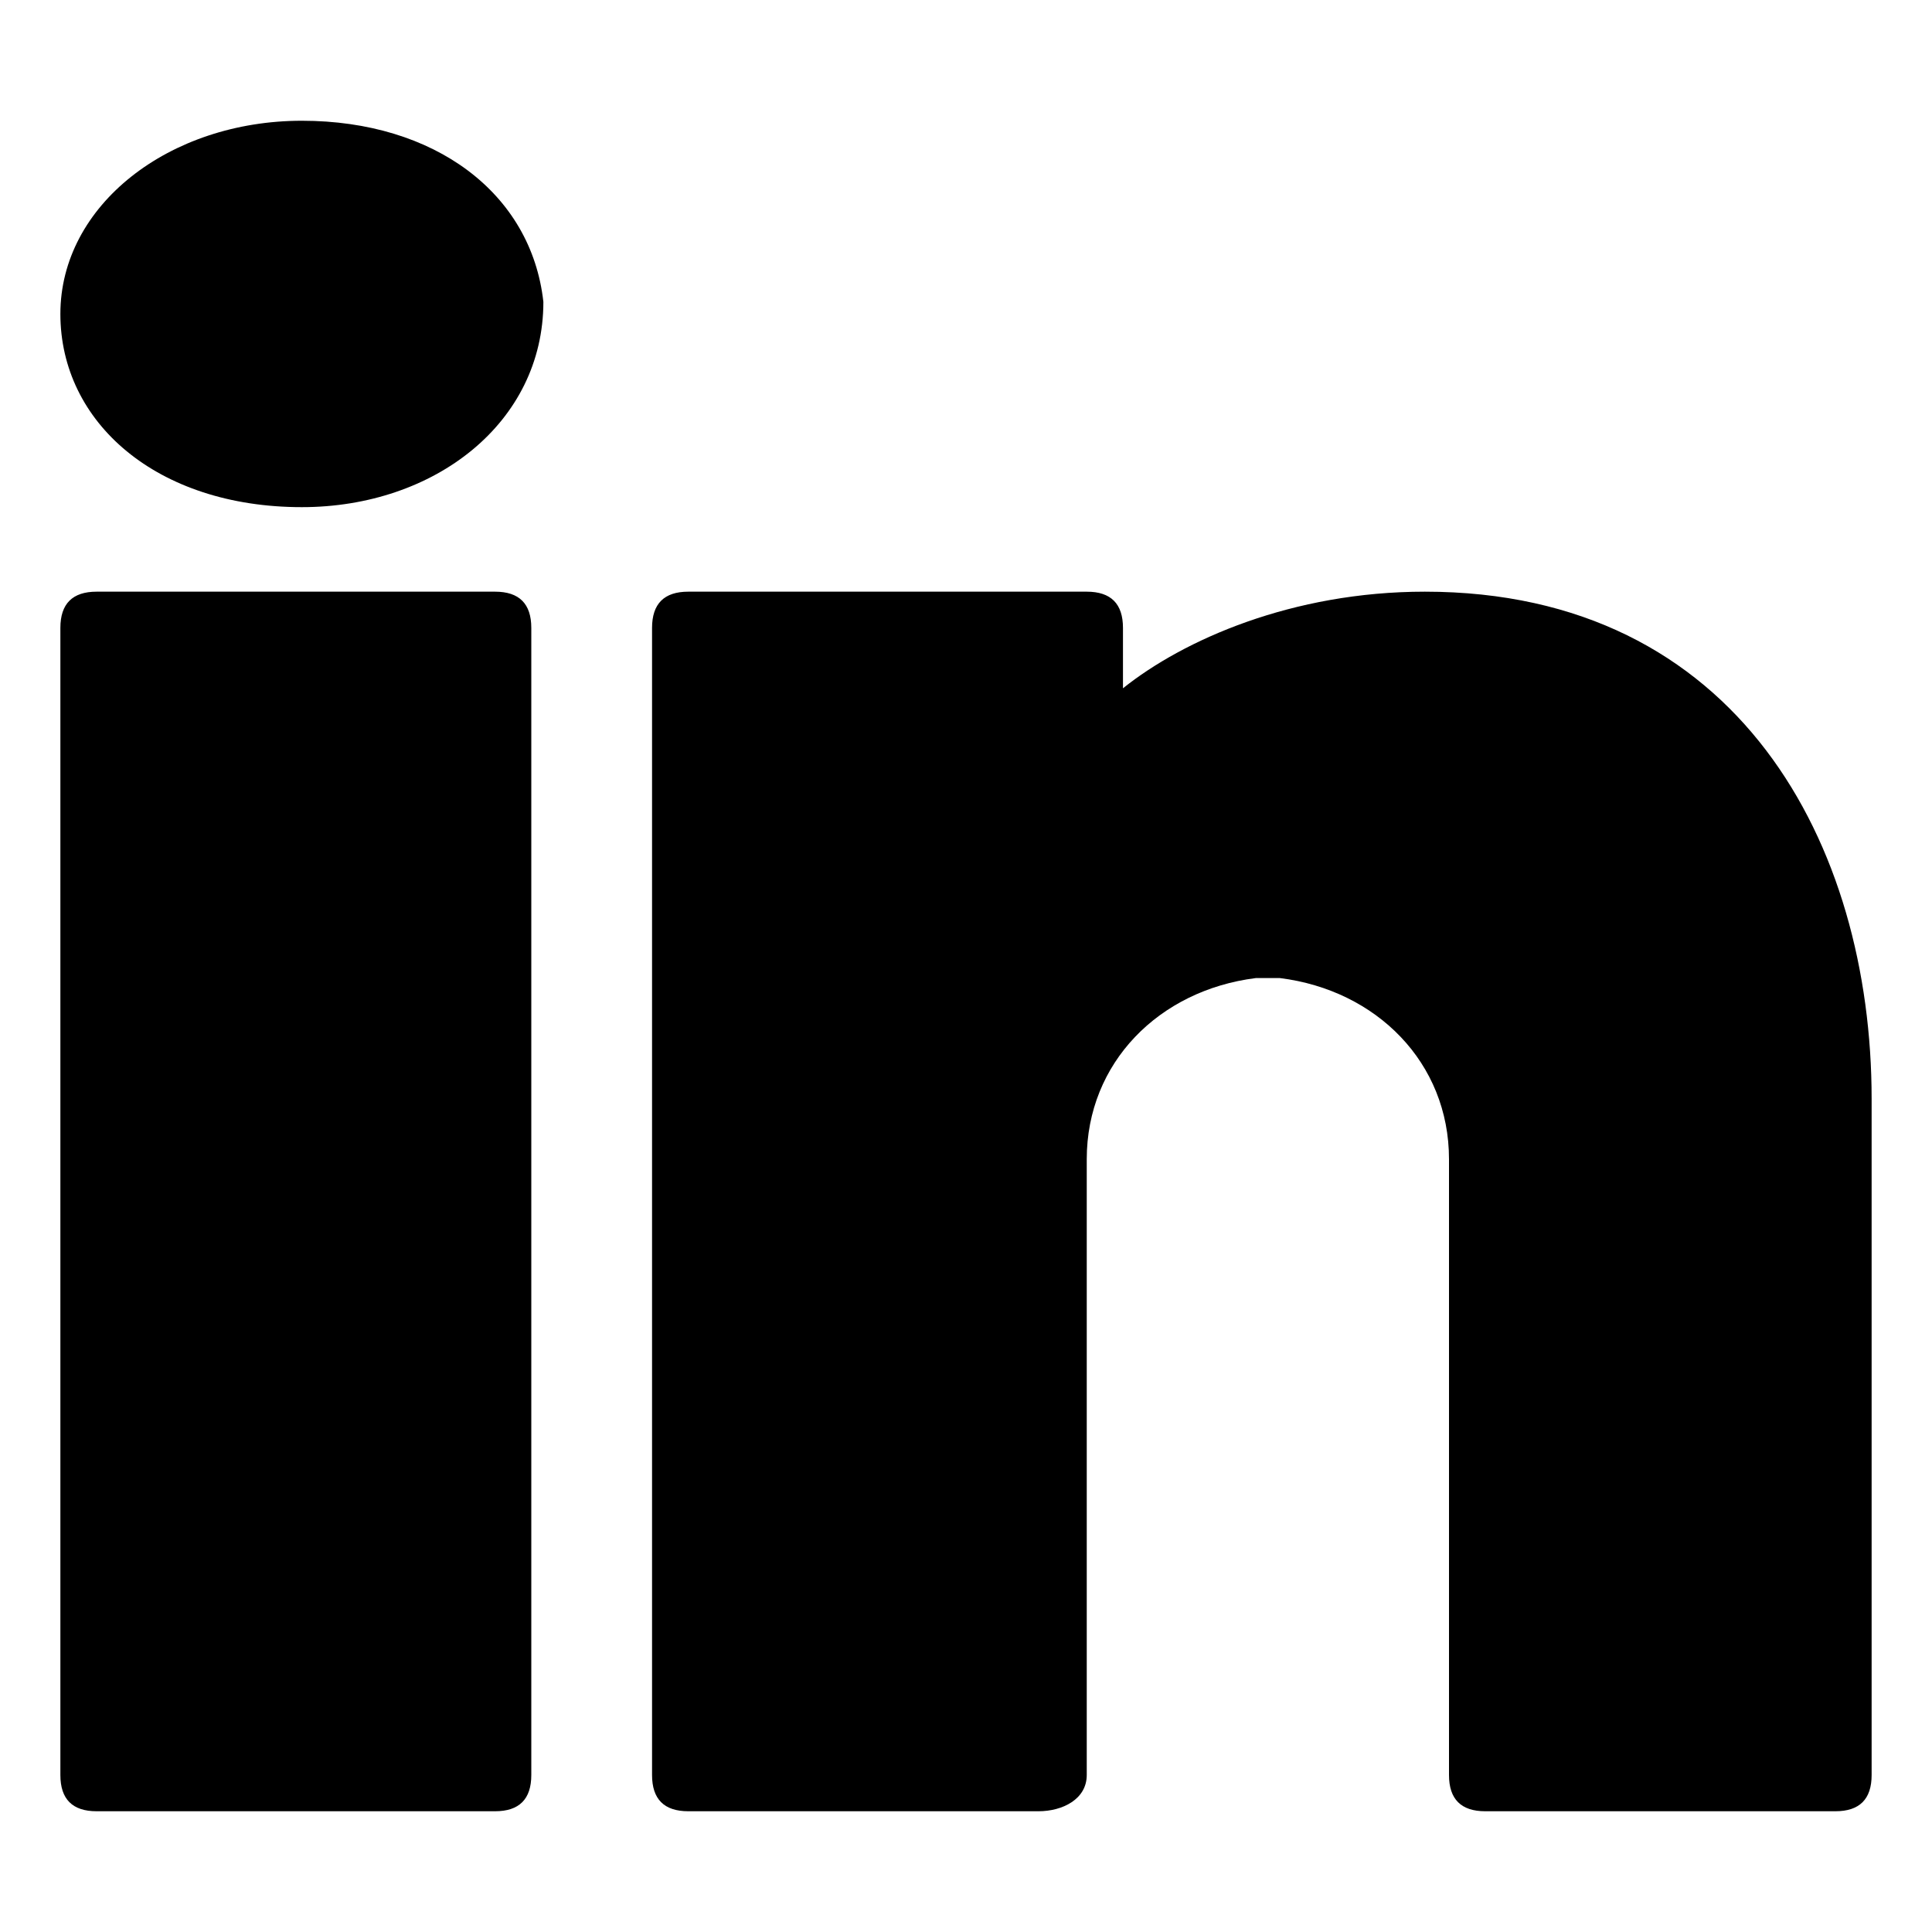 <?xml version="1.0" encoding="utf-8"?>
<!-- Generator: Adobe Illustrator 27.3.1, SVG Export Plug-In . SVG Version: 6.00 Build 0)  -->
<svg version="1.1" id="Camada_1" xmlns="http://www.w3.org/2000/svg" xmlns:xlink="http://www.w3.org/1999/xlink" x="0px" y="0px"
	 viewBox="0 0 16 16" style="enable-background:new 0 0 16 16;" xml:space="preserve">
<path d="M2.5,1c-1.1,0-2,0.7-2,1.6c0,0.9,0.8,1.6,2,1.6c1.1,0,2-0.7,2-1.7C4.4,1.6,3.6,1,2.5,1z M0.8,4.9C0.6,4.9,0.5,5,0.5,5.2v9.5
	c0,0.2,0.1,0.3,0.3,0.3h3.3c0.2,0,0.3-0.1,0.3-0.3V5.2c0-0.2-0.1-0.3-0.3-0.3H0.8z M5.7,4.9C5.5,4.9,5.4,5,5.4,5.2v9.5
	c0,0.2,0.1,0.3,0.3,0.3h2.9C8.8,15,9,14.9,9,14.7V9.8V9.7V9.6c0-0.8,0.6-1.4,1.4-1.5c0,0,0.1,0,0.1,0s0.1,0,0.1,0
	c0.8,0.1,1.4,0.7,1.4,1.5v5.1c0,0.2,0.1,0.3,0.3,0.3h2.9c0.2,0,0.3-0.1,0.3-0.3V9.1c0-2.1-1.1-4.2-3.7-4.2c-1.1,0-2,0.4-2.5,0.8V5.2
	C9.3,5,9.2,4.9,9,4.9H5.7z"/>
</svg>

